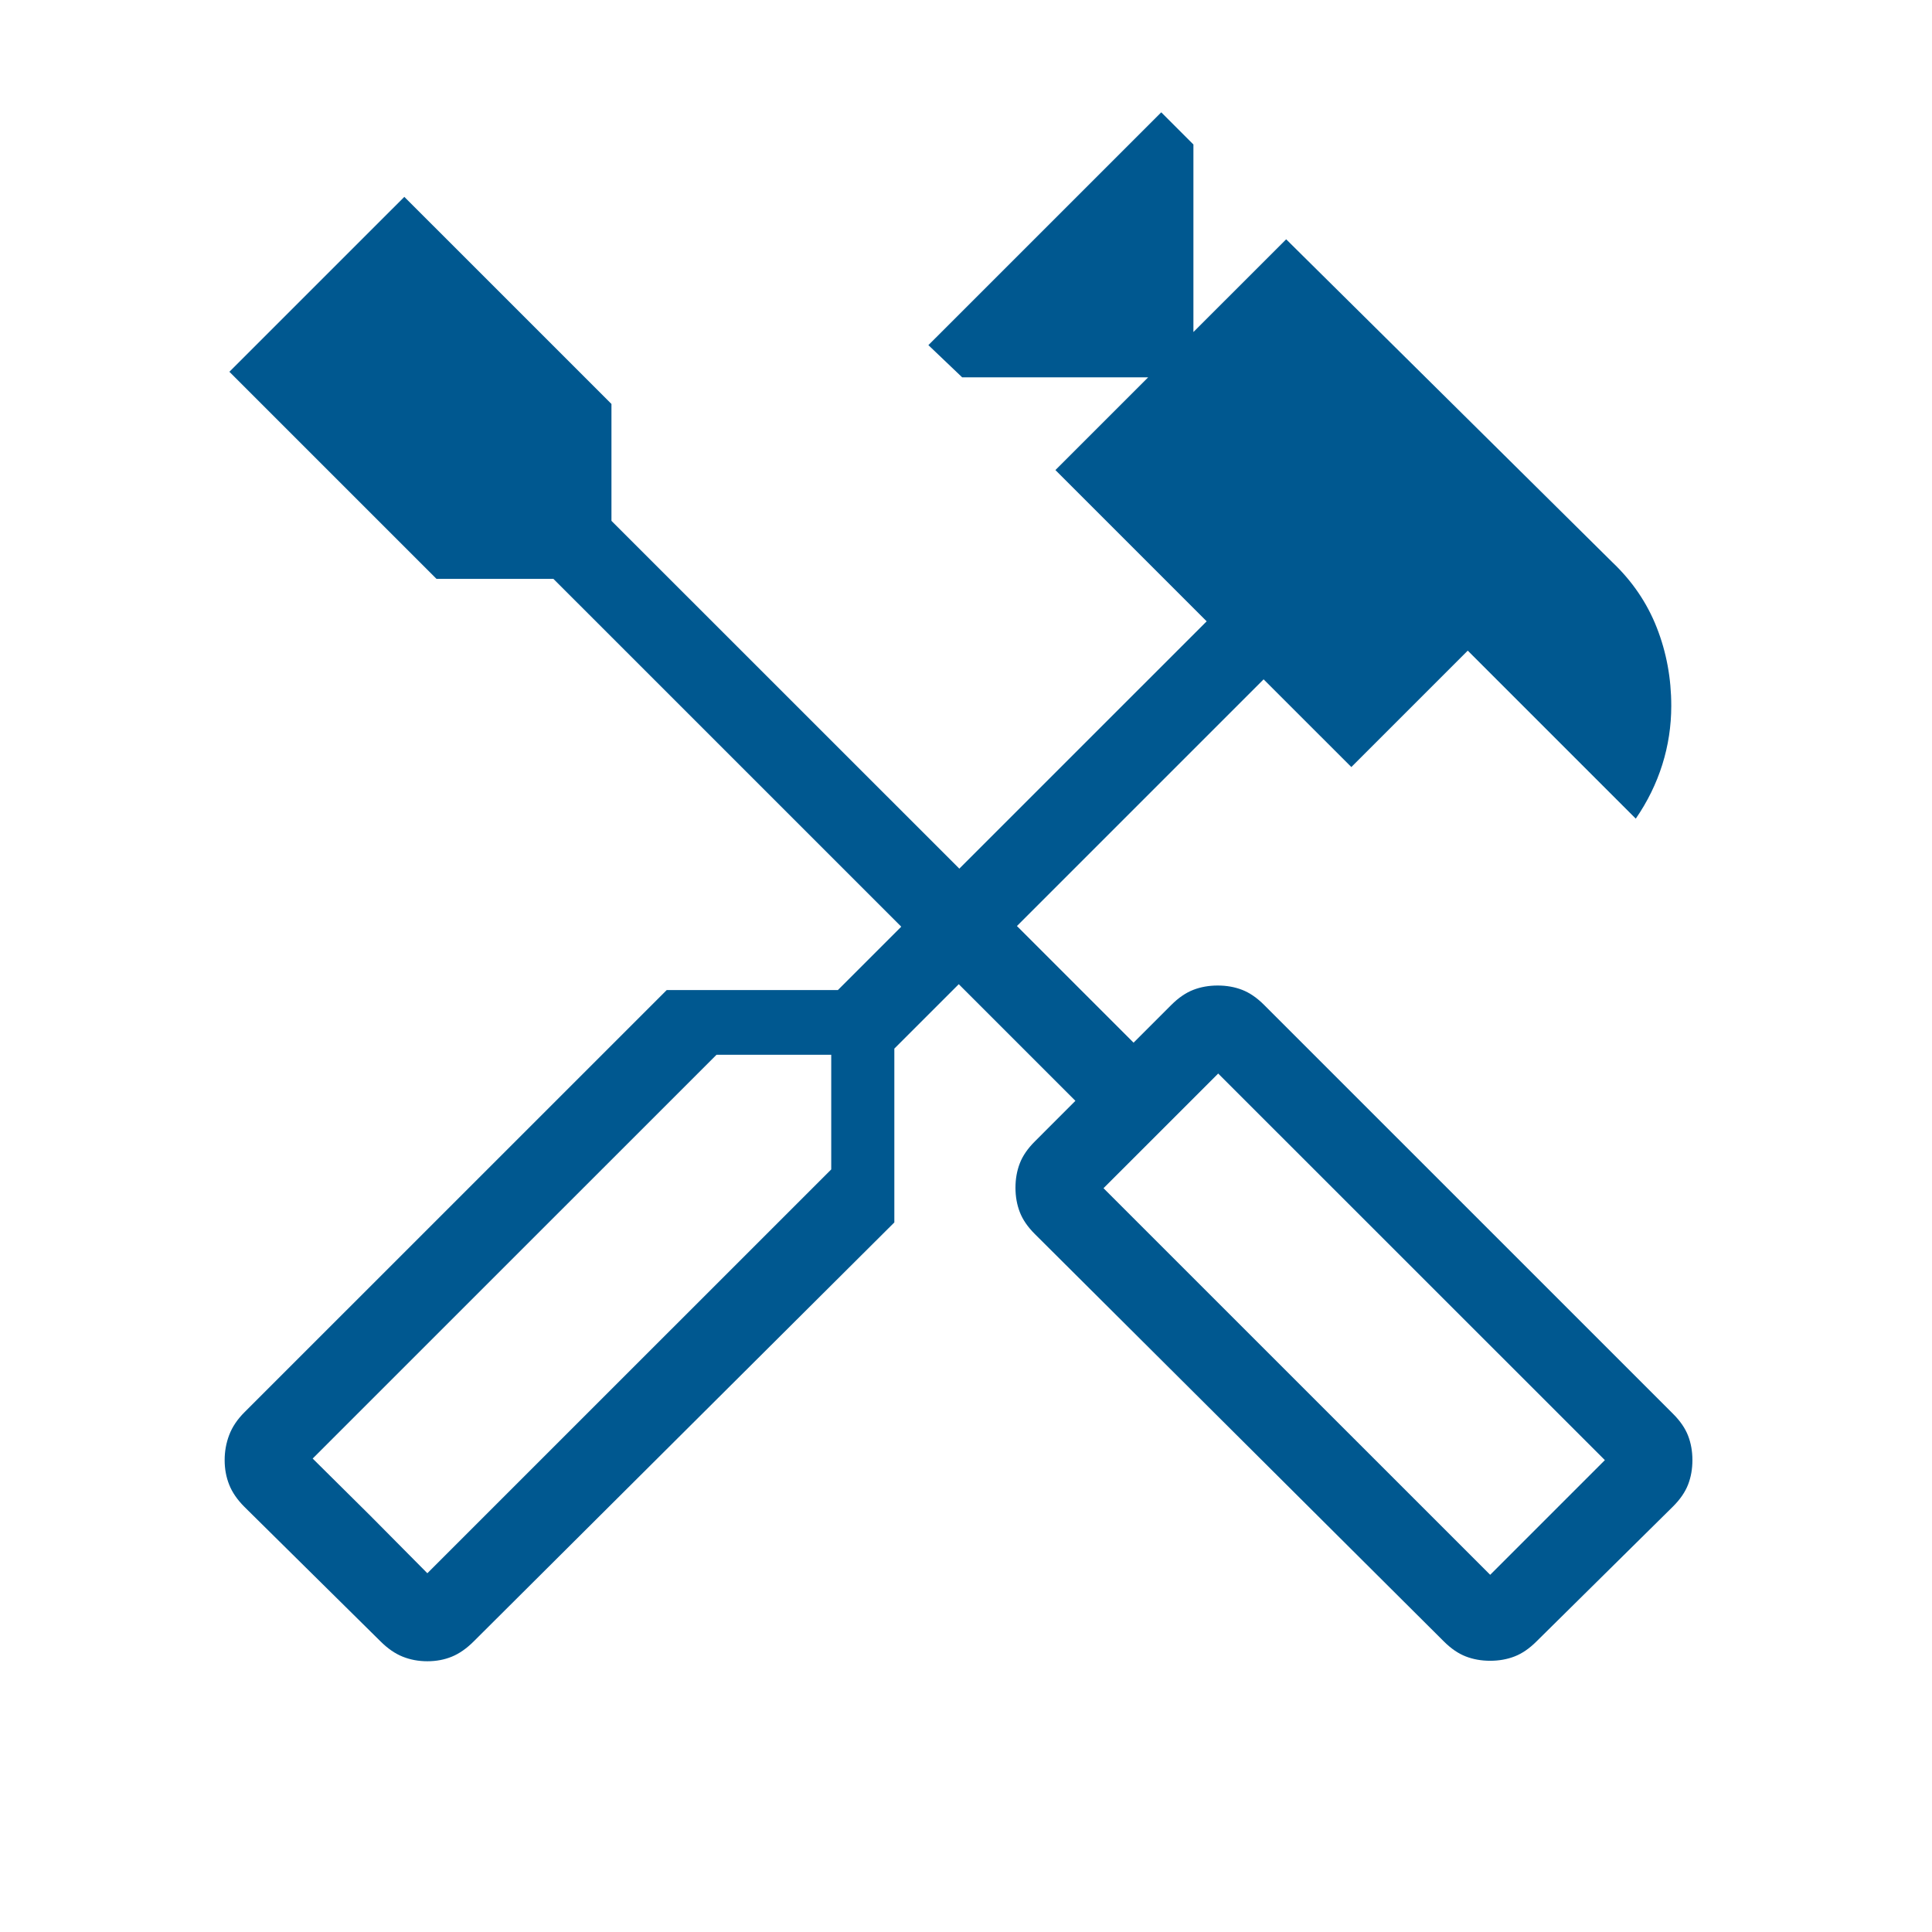 <svg width="86" height="86" viewBox="0 0 86 86" fill="none" xmlns="http://www.w3.org/2000/svg">
  <path fill-rule="evenodd" clip-rule="evenodd"
    d="M65.244 73.733C65.576 73.862 65.939 73.927 66.333 73.927C66.726 73.927 67.089 73.862 67.421 73.733C67.753 73.605 68.079 73.381 68.397 73.063L74.471 67.06C74.79 66.742 75.013 66.416 75.142 66.084C75.271 65.752 75.335 65.389 75.335 64.995C75.335 64.602 75.271 64.24 75.142 63.907C75.013 63.575 74.79 63.25 74.471 62.932L56.269 44.732C55.951 44.414 55.626 44.191 55.293 44.062C54.961 43.933 54.598 43.869 54.205 43.869C53.812 43.869 53.449 43.933 53.117 44.062C52.784 44.191 52.459 44.414 52.14 44.732L50.459 46.413L45.267 41.221L56.248 30.24L60.153 34.144L65.335 28.962L72.814 36.441C73.334 35.687 73.727 34.886 73.994 34.039C74.26 33.192 74.394 32.319 74.394 31.421C74.394 30.194 74.179 29.032 73.748 27.935C73.317 26.837 72.655 25.864 71.761 25.017L57.252 10.652L53.123 14.78L53.123 6.432L51.691 5L41.326 15.363L42.829 16.796L51.109 16.796L46.98 20.924L53.713 27.657L42.703 38.666L27.218 23.185L27.218 17.982L17.998 8.763L10.211 16.549L19.431 25.768L24.635 25.768L40.118 41.25L37.296 44.072H29.677L10.885 62.861C10.566 63.179 10.339 63.517 10.204 63.873C10.068 64.228 10 64.602 10 64.995C10 65.389 10.068 65.755 10.204 66.094C10.339 66.434 10.566 66.763 10.885 67.081L16.938 73.063C17.256 73.381 17.585 73.608 17.925 73.744C18.264 73.88 18.63 73.948 19.023 73.948C19.417 73.948 19.78 73.88 20.112 73.744C20.445 73.608 20.77 73.381 21.088 73.063L39.81 54.415L39.81 46.677L42.678 43.81L47.87 49.002L46.067 50.806C45.748 51.124 45.524 51.449 45.396 51.781C45.267 52.114 45.202 52.477 45.202 52.87C45.202 53.263 45.267 53.626 45.396 53.958C45.524 54.291 45.748 54.616 46.067 54.934L64.268 73.063C64.586 73.381 64.912 73.605 65.244 73.733ZM71.438 64.995L66.333 70.1L49.121 52.891L54.226 47.787L71.438 64.995ZM37.001 52.055L19.023 70.03L16.482 67.467L13.918 64.925L31.895 46.951L37.001 46.951V52.055Z"
    fill="#005890" />
</svg>